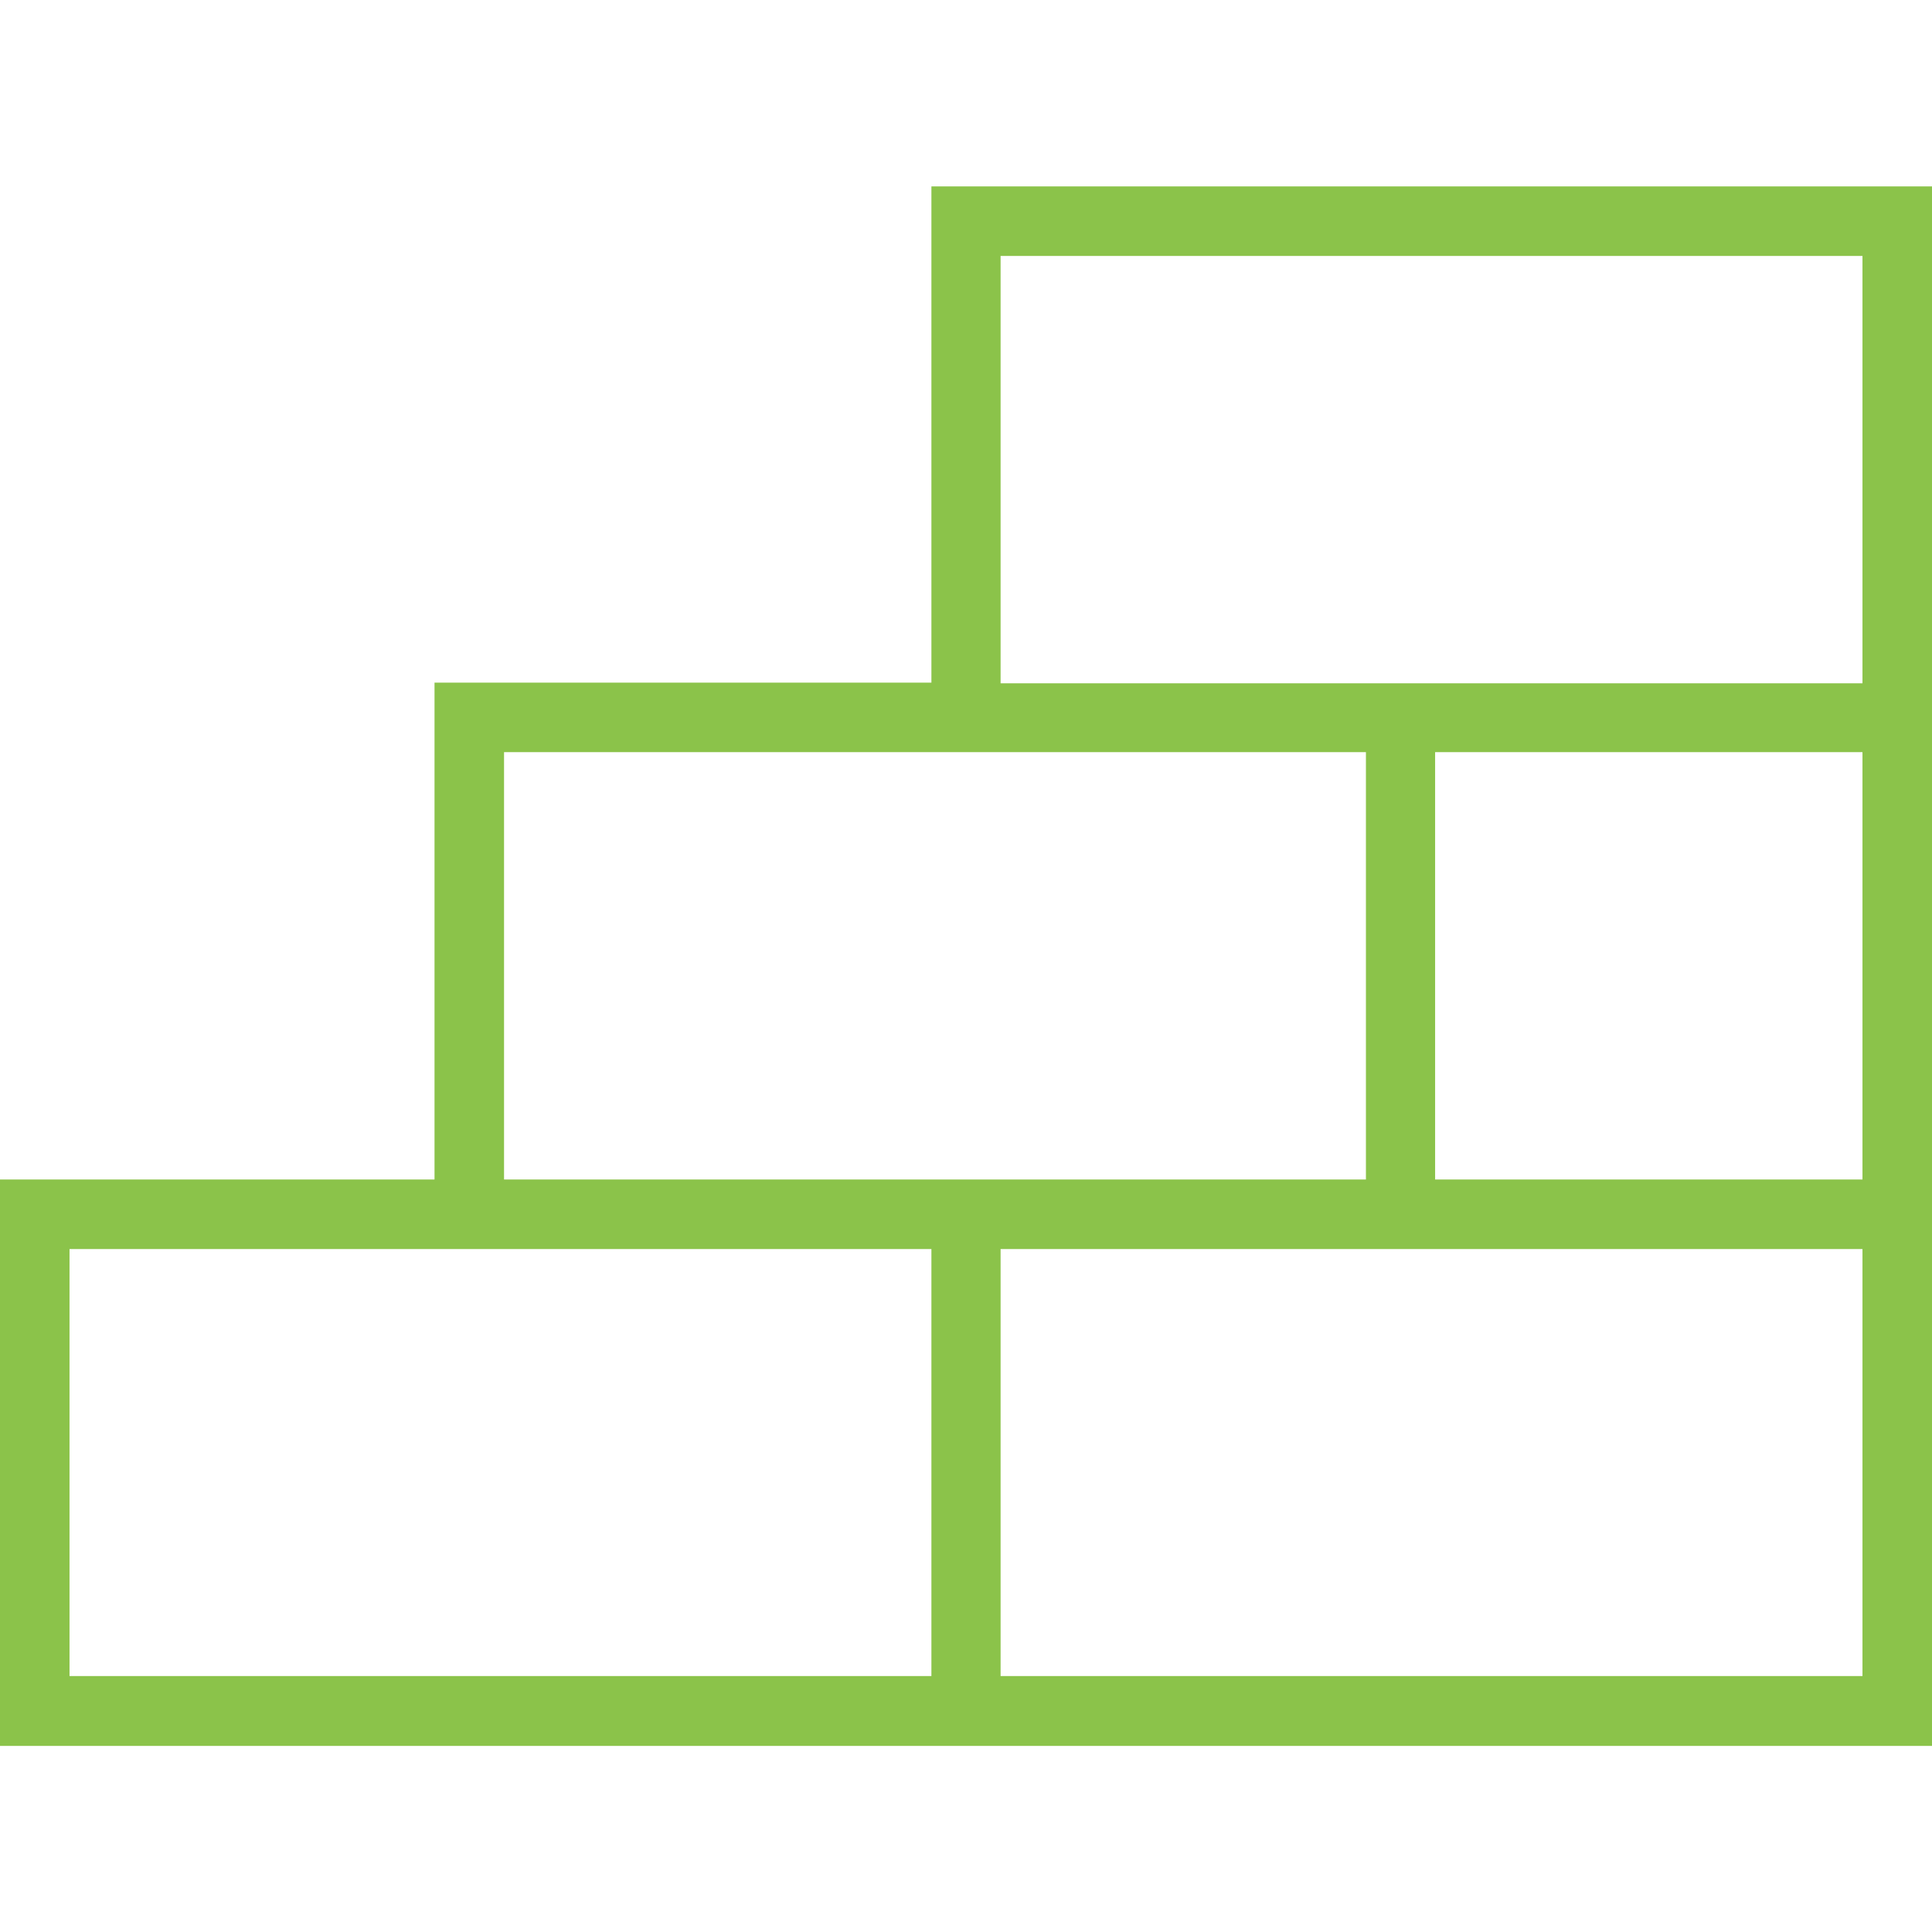 <?xml version="1.0" encoding="utf-8"?>
<!-- Generator: Adobe Illustrator 21.0.2, SVG Export Plug-In . SVG Version: 6.00 Build 0)  -->
<!DOCTYPE svg PUBLIC "-//W3C//DTD SVG 1.1//EN" "http://www.w3.org/Graphics/SVG/1.1/DTD/svg11.dtd">
<svg version="1.1" id="Ebene_1" xmlns="http://www.w3.org/2000/svg" xmlns:xlink="http://www.w3.org/1999/xlink" x="0px" y="0px"
	 viewBox="0 0 566.9 566.9" style="enable-background:new 0 0 566.9 566.9;" xml:space="preserve">
<style type="text/css">
	.st0{fill:#8BC34A;}
</style>
<g>
	<path class="st0" d="M273.3,200.3H127.5v145.8H0v166.2h566.9V54.7H273.3V200.3z M147.9,220.7h252.9v125.4H147.9V220.7z
		 M273.3,491.8H20.4V366.5h252.9V491.8z M546.5,491.8H293.6V366.5h252.9V491.8z M546.5,346.1H421.1V220.7h125.4V346.1z M293.6,75.1
		h252.9v125.4H293.6V75.1z"/>
</g>
</svg>
